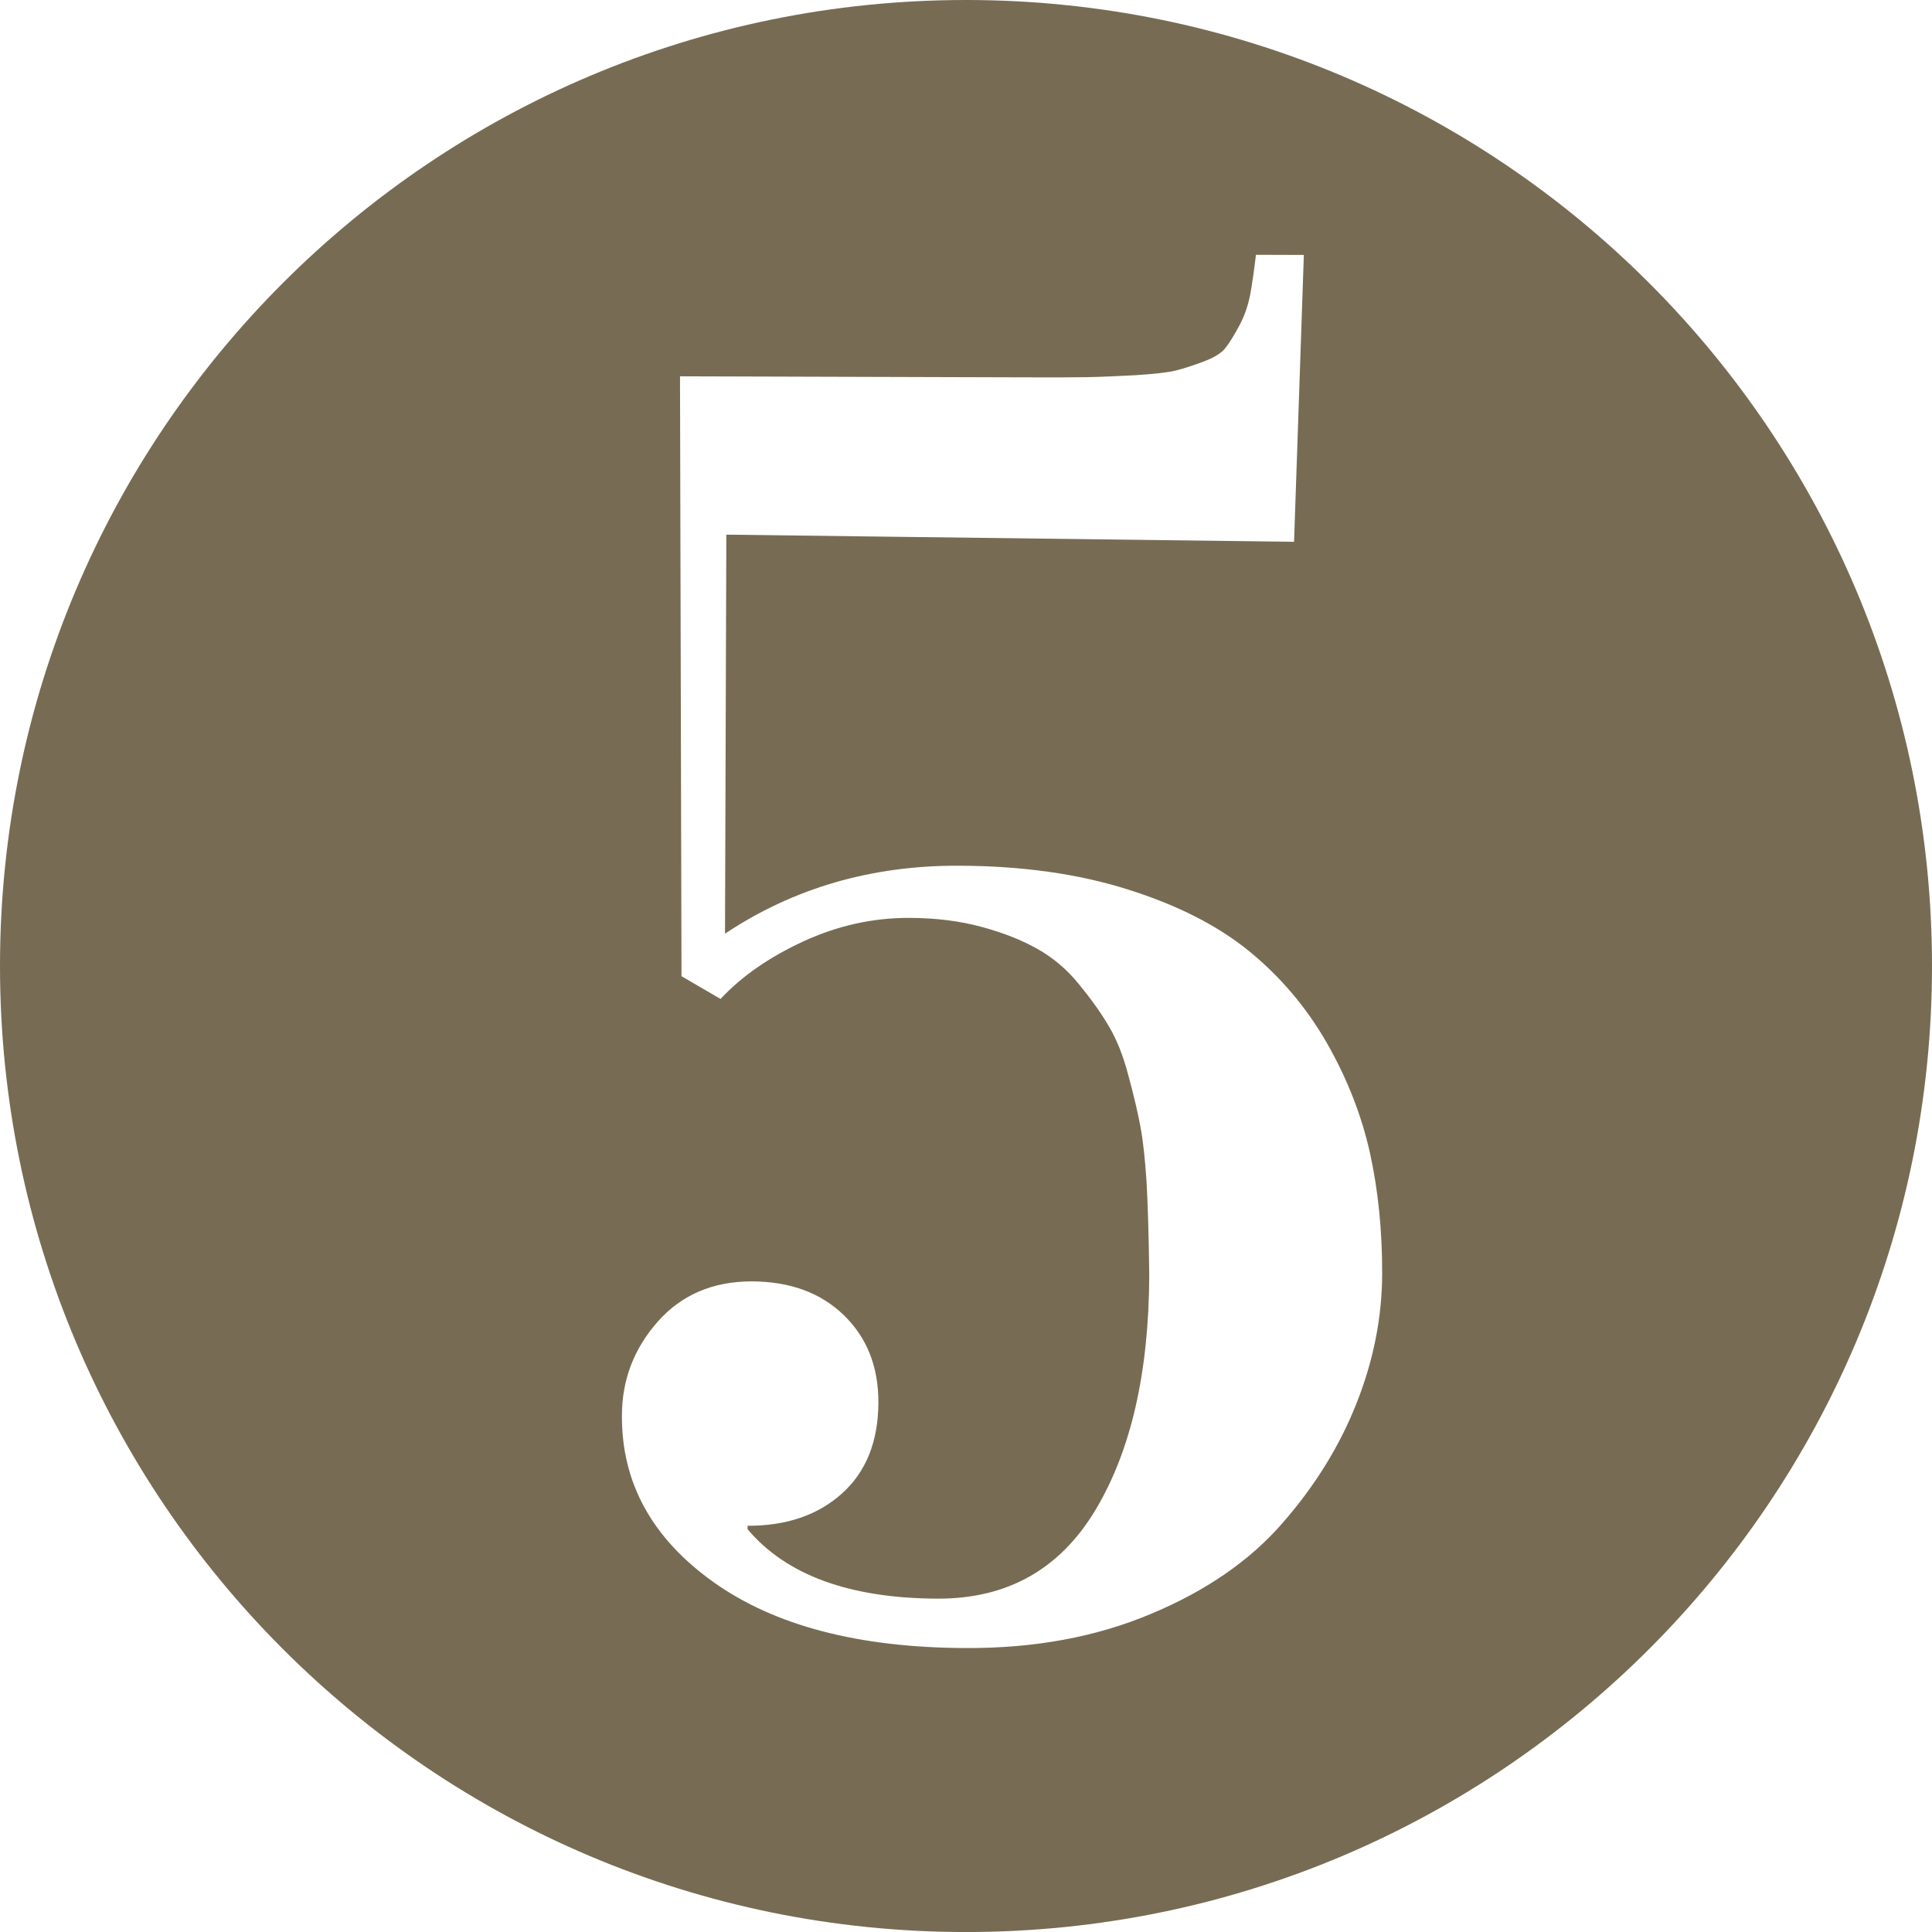 <?xml version="1.0" encoding="utf-8" standalone="no"?><!-- Generator: Adobe Illustrator 16.0.0, SVG Export Plug-In . SVG Version: 6.00 Build 0)  --><svg xmlns="http://www.w3.org/2000/svg" xmlns:xlink="http://www.w3.org/1999/xlink" enable-background="new 0 0 100 100.001" fill="#000000" height="100.001px" id="Layer_1" version="1.1" viewBox="0 0 100 100.001" width="100px" x="0px" xml:space="preserve" y="0px">
<g id="change1">
	<path d="M50,0C22.386,0,0,22.385,0,50c0,27.615,22.386,50.002,50,50.002c27.616,0,50-22.387,50-50.002   C100,22.385,77.616,0,50,0z M70.214,72.634c-0.877,2.221-2.16,4.29-3.848,6.218c-1.688,1.936-3.944,3.491-6.787,4.68   c-2.835,1.196-6.029,1.785-9.571,1.771c-5.549-0.016-9.907-1.155-13.078-3.413c-3.173-2.265-4.755-5.13-4.74-8.609   c0-1.856,0.623-3.48,1.86-4.879c1.228-1.384,2.855-2.081,4.867-2.077c1.981,0.007,3.564,0.589,4.763,1.751   c1.194,1.162,1.792,2.662,1.785,4.53c-0.008,2.006-0.638,3.577-1.881,4.694c-1.253,1.125-2.88,1.681-4.889,1.673v0.18   c2.001,2.378,5.288,3.578,9.846,3.593c3.603,0.008,6.317-1.522,8.158-4.586c1.841-3.067,2.768-7.121,2.786-12.165   c-0.026-2.134-0.078-3.762-0.143-4.879c-0.078-1.125-0.172-2.047-0.308-2.771c-0.135-0.724-0.337-1.604-0.622-2.65   c-0.273-1.054-0.622-1.921-1.031-2.596c-0.397-0.679-0.911-1.396-1.541-2.163c-0.623-0.77-1.347-1.375-2.156-1.828   c-0.811-0.458-1.775-0.835-2.894-1.137c-1.125-0.304-2.362-0.457-3.714-0.461c-1.889-0.008-3.72,0.399-5.498,1.217   c-1.77,0.821-3.202,1.813-4.282,2.979l-2.022-1.178l-0.077-31.05l17.685,0.053c1.47,0.008,2.58,0.004,3.33-0.008   c0.746-0.015,1.604-0.051,2.564-0.103c0.96-0.062,1.65-0.139,2.07-0.238c0.416-0.105,0.903-0.263,1.463-0.473   c0.555-0.208,0.938-0.45,1.147-0.733c0.217-0.285,0.449-0.669,0.705-1.149c0.255-0.479,0.435-1.005,0.547-1.569   c0.105-0.567,0.203-1.26,0.3-2.07l2.479,0.008l-0.507,14.848l-29.385-0.371l-0.069,20.654c3.548-2.362,7.577-3.532,12.077-3.518   c3.27,0.008,6.188,0.414,8.745,1.221c2.564,0.803,4.665,1.867,6.292,3.191c1.628,1.325,2.978,2.917,4.035,4.759   c1.058,1.849,1.8,3.753,2.234,5.696c0.428,1.949,0.638,4.042,0.631,6.262C71.534,68.187,71.092,70.415,70.214,72.634z" fill="#776c53"/>
</g>
</svg>